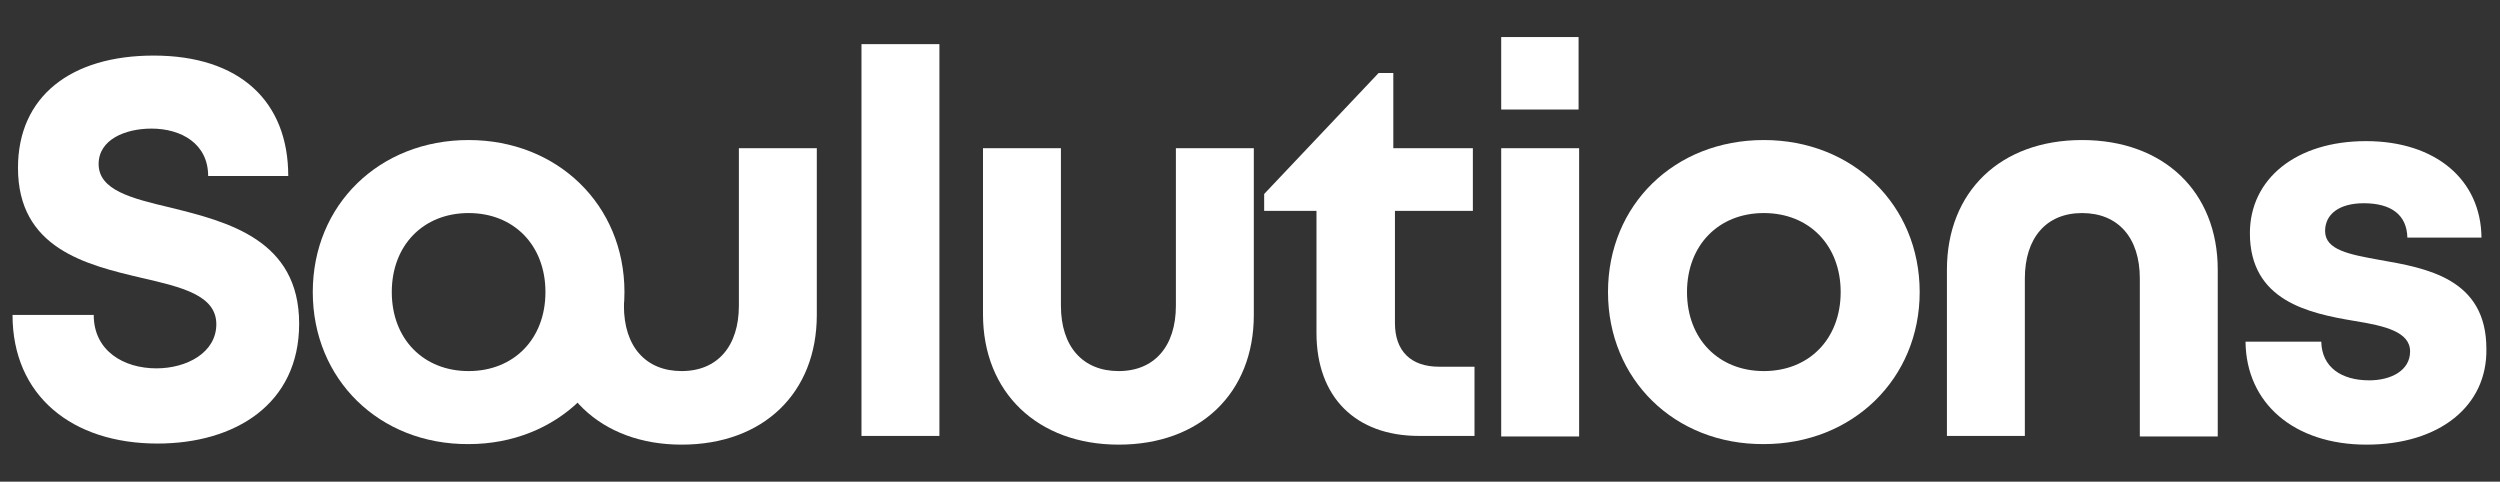 <?xml version="1.0" encoding="utf-8"?>
<svg xmlns="http://www.w3.org/2000/svg" id="Layer_1" style="enable-background:new 0 0 458.8 88.4;" version="1.1" viewBox="0 0 458.8 88.4" x="0px" y="0px">
<rect x="0" y="0" width="458.8" height="88.4" fill="#333333" stroke="none"/>
<style type="text/css">
	.st0{fill:#FFFFFF;}
</style>
<g>
	<path class="st0" d="M2.3,57.8h14.9c0,6.6,5.5,9.8,11.5,9.8c5.6,0,11-2.9,11-8.1c0-5.3-6.3-6.8-13.7-8.5&#xA;		C15.8,48.6,3.3,45.6,3.3,30.8c0-13.1,9.7-20.6,24.9-20.6c15.8,0,24.7,8.4,24.7,22.1H38.2c0-5.9-4.9-8.7-10.4-8.7&#xA;		c-4.8,0-9.7,2-9.7,6.5c0,4.8,6,6.3,13.2,8c10.5,2.6,23.6,5.9,23.6,21.3c0,14.8-11.8,22-26,22C13.2,81.4,2.3,72.6,2.3,57.8z"/>
	<path class="st0" d="M57.4,53.6c0-16,12.2-27.9,28.6-27.9c16.3,0,28.6,11.9,28.6,27.9c0,15.9-12.3,27.9-28.6,27.9&#xA;		C69.6,81.6,57.4,69.6,57.4,53.6z M100.1,53.6c0-8.6-5.8-14.5-14.1-14.5S71.9,45,71.9,53.6S77.7,68.1,86,68.1S100.1,62.2,100.1,53.6&#xA;		z"/>
	<path class="st0" d="M100.2,57.7v-5.1h14.3v3.5c0,7.5,4,12,10.6,12s10.5-4.6,10.5-12V27.2h14.3v30.6c0,14.3-9.8,23.8-24.8,23.8&#xA;		C110.2,81.6,100.2,72,100.2,57.7z"/>
	<path class="st0" d="M158.1,8.1h14.3V80h-14.3V8.1z"/>
	<path class="st0" d="M180.4,57.7V27.2h14.3v28.9c0,7.5,4,12,10.6,12s10.5-4.6,10.5-12V27.2h14.3v30.6c0,14.3-9.8,23.8-24.8,23.8&#xA;		C190.4,81.6,180.4,72,180.4,57.7z"/>
	<path class="st0" d="M407,49.5v30.6h-14.3v-29c0-7.5-4-12-10.6-12s-10.5,4.6-10.5,12V80h-14.3V49.5c0-14.3,9.8-23.8,24.8-23.8&#xA;		S407,35.2,407,49.5z"/>
	<path class="st0" d="M270.6,67.3V80h-10.2c-11.6,0-18.8-7.1-18.8-18.9V38.7H232v-3.1l21-22.2h2.7v13.8h14.6v11.5H256v20.6&#xA;		c0,5.1,2.9,8,8.1,8H270.6z"/>
	<path class="st0" d="M275.5,27.2h14.3v52.9h-14.3V27.2z M275.5,6.8h14.2v13.3h-14.2V6.8z"/>
	<path class="st0" d="M295.1,53.6c0-16,12.2-27.9,28.6-27.9c16.3,0,28.6,11.9,28.6,27.9c0,15.9-12.3,27.9-28.6,27.9&#xA;		C307.3,81.6,295.1,69.6,295.1,53.6z M337.8,53.6c0-8.6-5.8-14.5-14.1-14.5s-14.1,5.9-14.1,14.5s5.8,14.5,14.1,14.5&#xA;		S337.8,62.2,337.8,53.6z"/>
	<path class="st0" d="M434.3,81.6c-13.3,0-22.1-7.6-22.2-18.9H426c0.1,4.7,3.7,7.1,8.8,7.1c4,0,7.5-1.8,7.5-5.3&#xA;		c0-3.6-4.6-4.7-10.2-5.6c-8.4-1.4-19.2-3.7-19.2-16.1c0-10,8.5-16.9,21.3-16.9s21.1,7.1,21.2,17.7h-13.6c-0.1-4.2-3-6.3-8-6.3&#xA;		c-4.5,0-7.1,2-7.1,5.1c0,3.5,4.5,4.3,10,5.3c8.6,1.5,19.6,3.4,19.6,16.3C456.5,74.5,447.7,81.6,434.3,81.6L434.3,81.6z"/>
</g>
</svg>